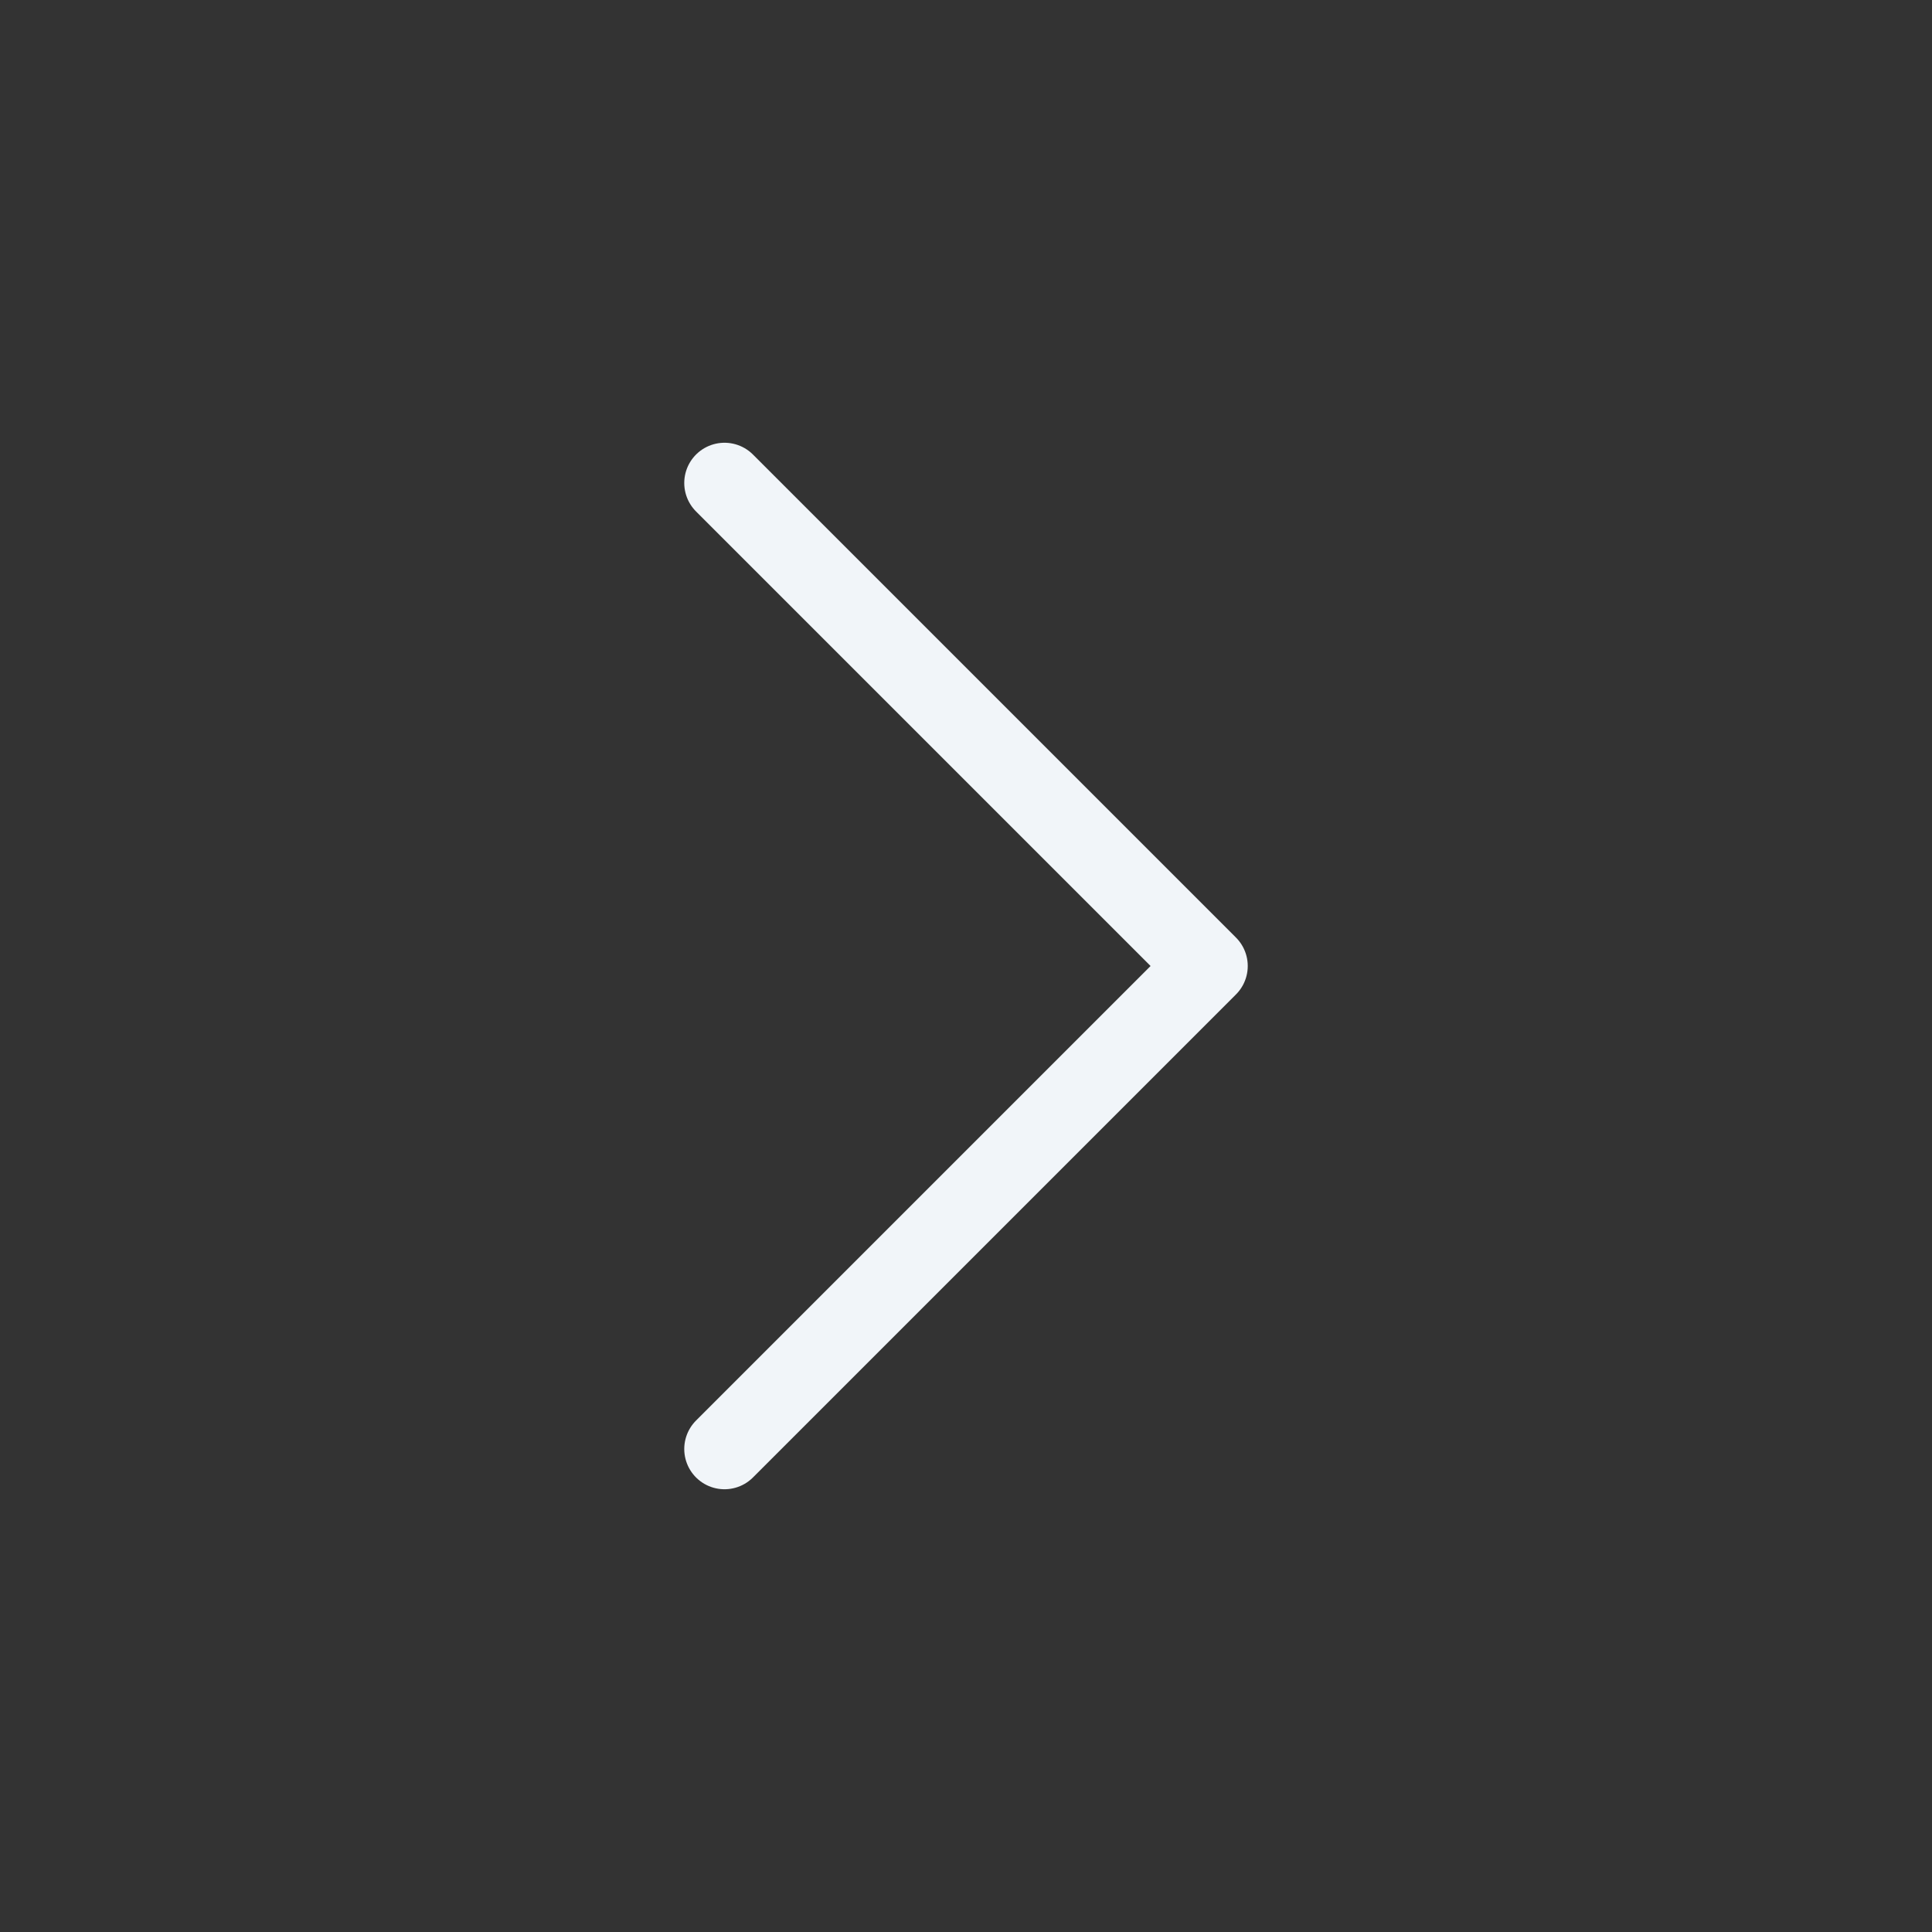 <?xml version="1.0" encoding="UTF-8"?>
<svg data-bbox="9 6 6 12" class="lucide lucide-chevron-right-icon lucide-chevron-right" stroke-linejoin="round" stroke-linecap="round" stroke="#F1F5F9" viewBox="0 0 24 24" height="48" width="48" xmlns="http://www.w3.org/2000/svg" data-type="ugc">
    <rect x="0" y="0" width="24" height="24" fill="#333333" stroke="none"/>
    <g>
        <path d="m9 18 6-6-6-6" fill="none"/>
    </g>
</svg>
